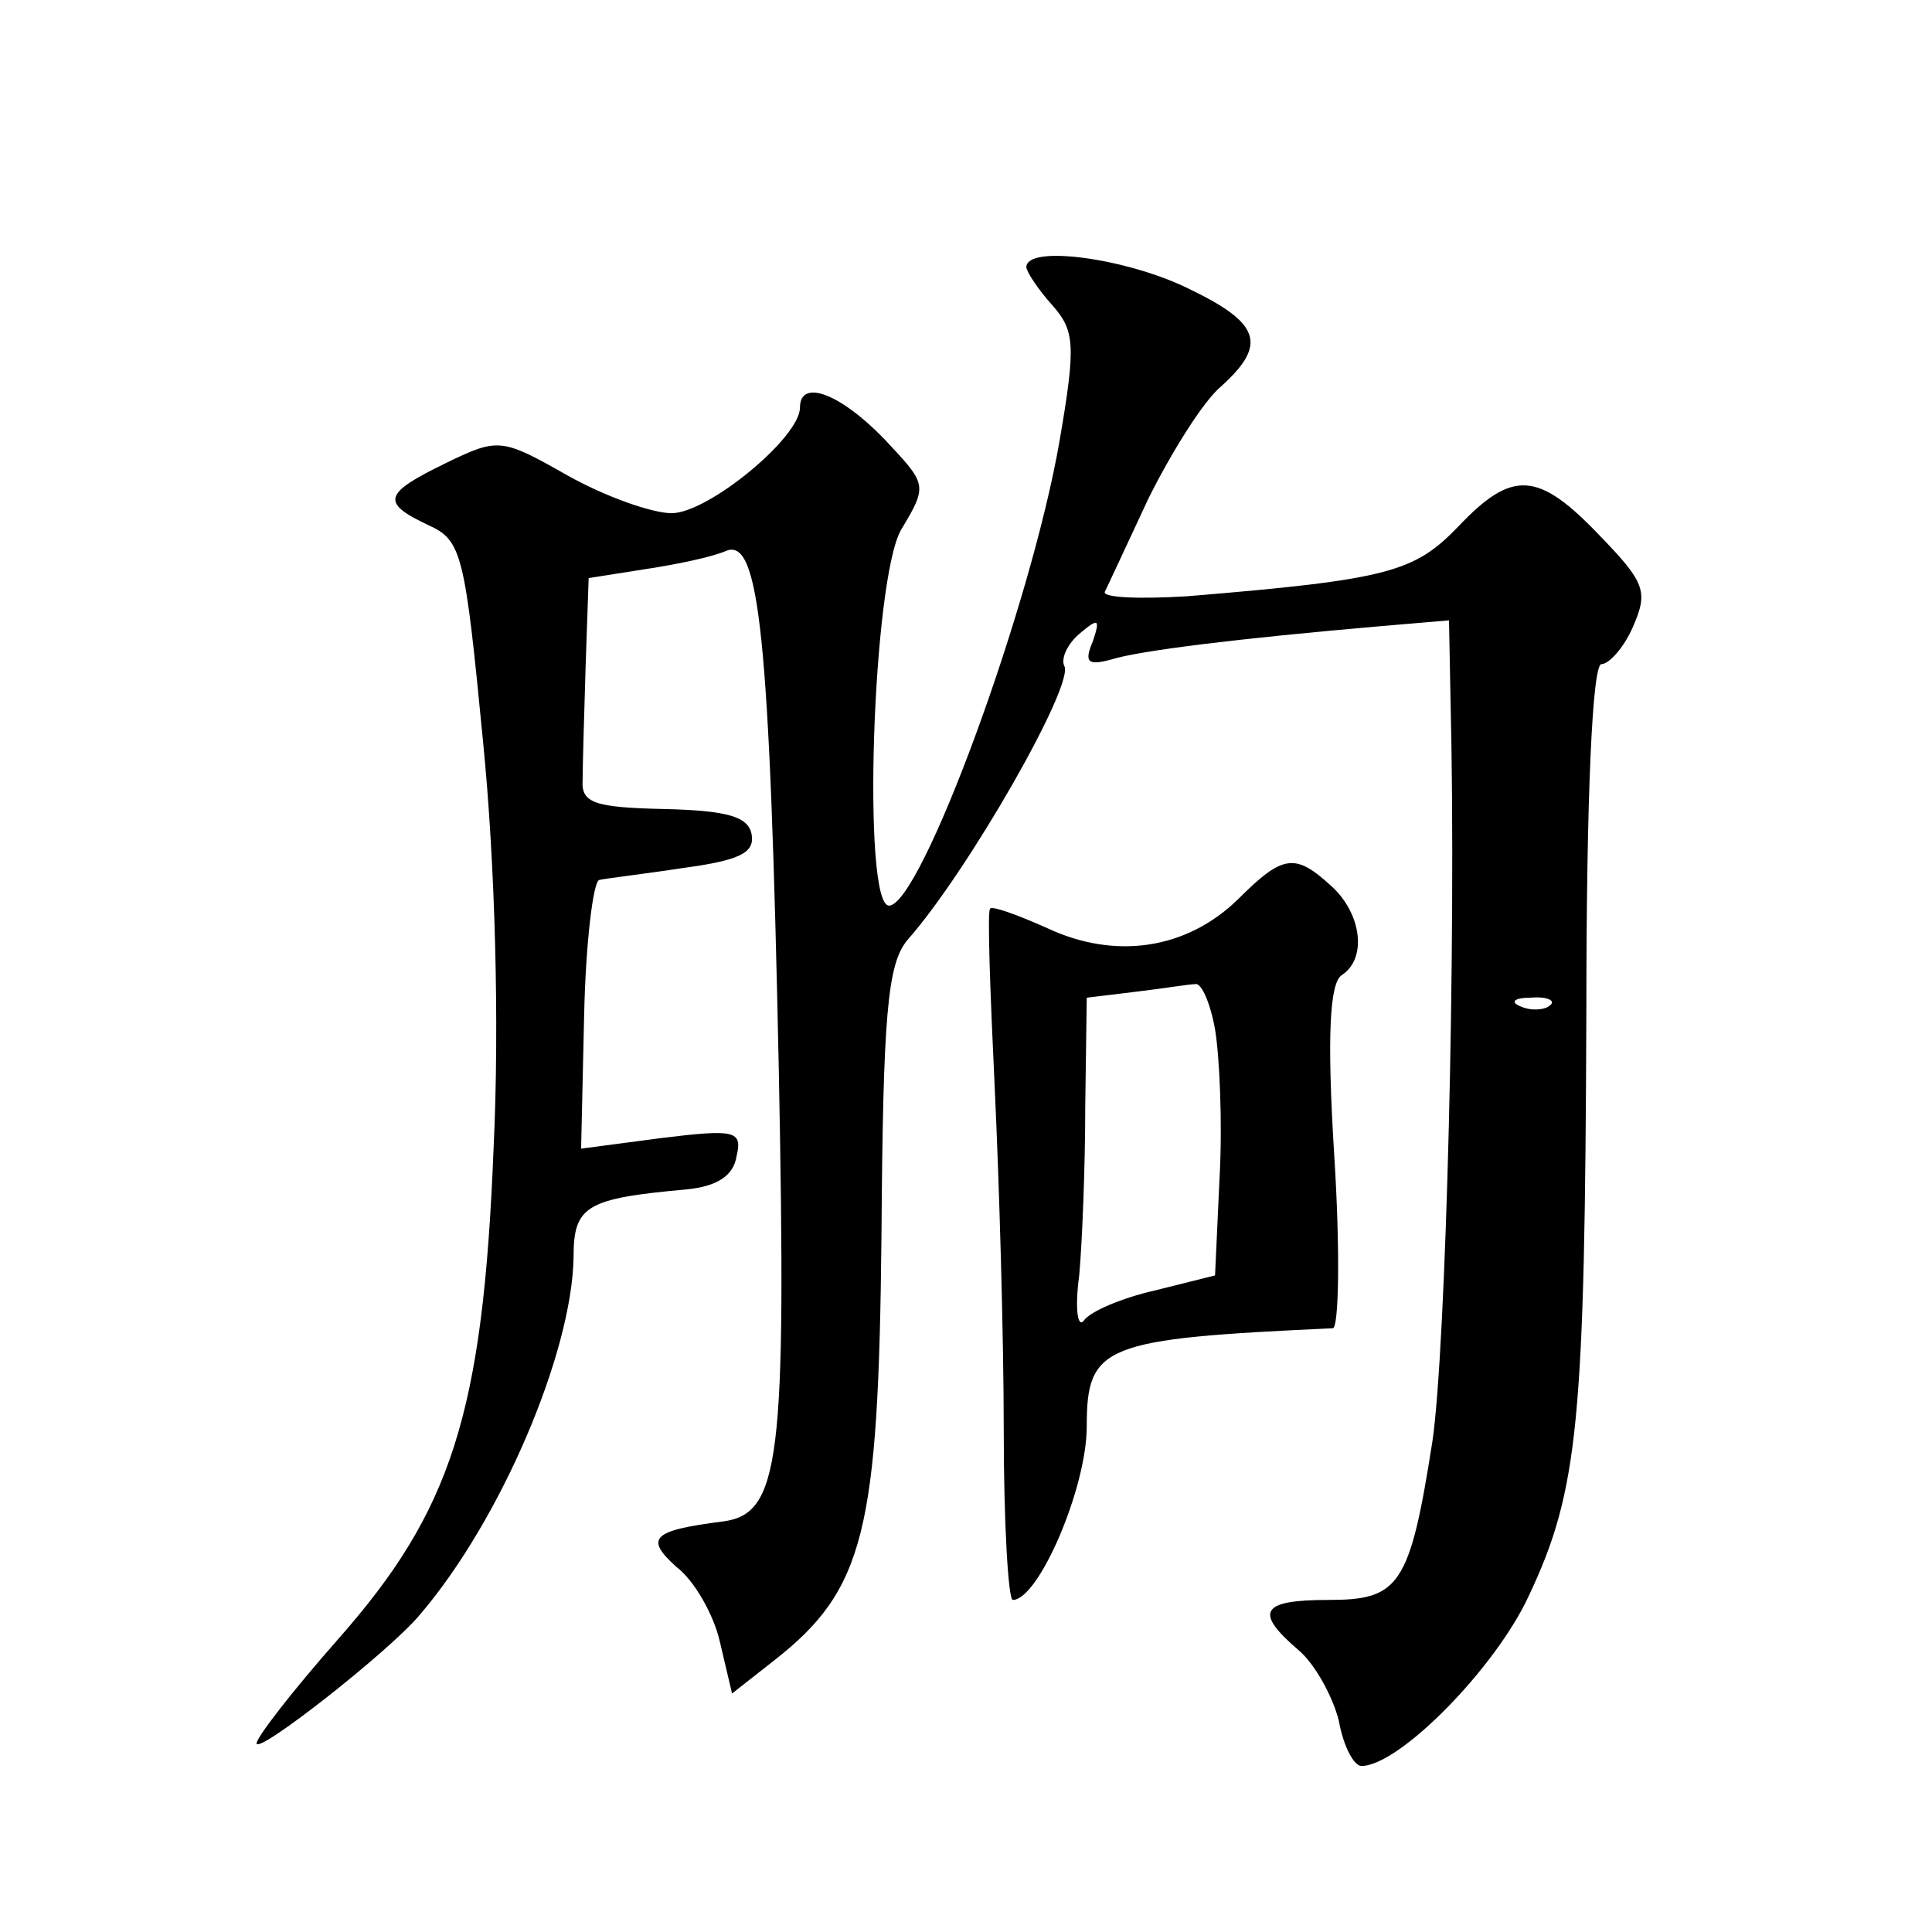 <?xml version="1.0" standalone="no"?>
<!DOCTYPE svg PUBLIC "-//W3C//DTD SVG 20010904//EN"
 "http://www.w3.org/TR/2001/REC-SVG-20010904/DTD/svg10.dtd">
<svg version="1.0" xmlns="http://www.w3.org/2000/svg"
 width="128pt" height="128pt" viewBox="0 0 128 128"
 preserveAspectRatio="xMidYMid meet">
<g transform="translate(0,128) scale(0.1,-0.1)"
fill="#0" stroke="none">
<path d="M680 1103 c0 -3 8 -15 17 -25 15 -17 16 -26 5 -90 -19 -110 -92 -308 -113
-308 -18 0 -11 216 8 249 18 30 17 30 -11 60 -30 31 -56 40 -56 21 0 -20 -61 -70
-85 -70 -13 0 -44 11 -69 25 -44 25 -46 25 -81 8 -41 -20 -43 -26 -11 -41 22 -10
24 -19 36 -143 8 -80 11 -187 7 -270 -7 -176 -28 -240 -103 -325 -30 -34 -54 -65
-54 -69 0 -8 88 61 108 85 54 63 101 174 102 237 0 34 8 39 75 45 20 2 31 9 33
22 4 17 -1 18 -50 12 l-53 -7 2 88 c1 48 6 89 10 90 4 1 30 4 56 8 37 5 47 10 45
22 -2 12 -16 16 -58 17 -46 1 -55 4 -54 19 0 9 1 43 2 76 l2 58 38 6 c20 3 44 8
53 12 22 9 29 -54 35 -345 5 -257 1 -293 -37 -298 -47 -6 -52 -11 -31 -30 12 -9
25 -32 29 -50 l8 -34 28 22 c60 47 69 86 71 281 1 147 4 180 17 196 40 45 112 171
104 182 -2 5 2 14 10 21 13 11 14 10 9 -5 -6 -14 -3 -16 12 -12 19 6 85 14 177
22 l47 4 1 -52 c4 -161 -3 -431 -12 -492 -15 -96 -22 -105 -69 -105 -45 0 -49 -8
-20 -33 11 -9 23 -31 27 -47 3 -17 10 -30 15 -30 25 0 89 65 111 113 33 70 37 116
38 386 0 144 4 231 10 231 5 0 15 11 21 25 10 23 8 29 -22 60 -41 43 -58 44 -94
6 -29 -30 -46 -35 -179 -46 -32 -2 -57 -1 -55 3 2 4 15 32 29 62 15 30 36 64 48
74 31 28 26 42 -22 65 -41 20 -107 29 -107 14z m347 -489 c-3 -3 -12 -4 -19 -1
-8 3 -5 6 6 6 11 1 17 -2 13 -5z M820 684 c-34 -33 -81 -40 -126 -19 -20 9 -37
15 -38 13 -2 -1 0 -55 3 -118 3 -63 6 -166 6 -227 0 -62 3 -113 6 -113 17 0 49
74 49 115 0 54 11 58 163 65 4 0 5 51 1 114 -5 80 -3 115 5 120 17 11 13 41 -7
59 -24 22 -32 21 -62 -9z m-15 -86 c3 -18 5 -62 3 -98 l-3 -65 -40 -10 c-22 -5
-43 -14 -47 -20 -4 -5 -6 8 -3 30 2 22 4 72 4 112 l1 72 33 4 c17 2 35 5 39 5 4
1 10 -13 13 -30z"/>
</g>
</svg>
